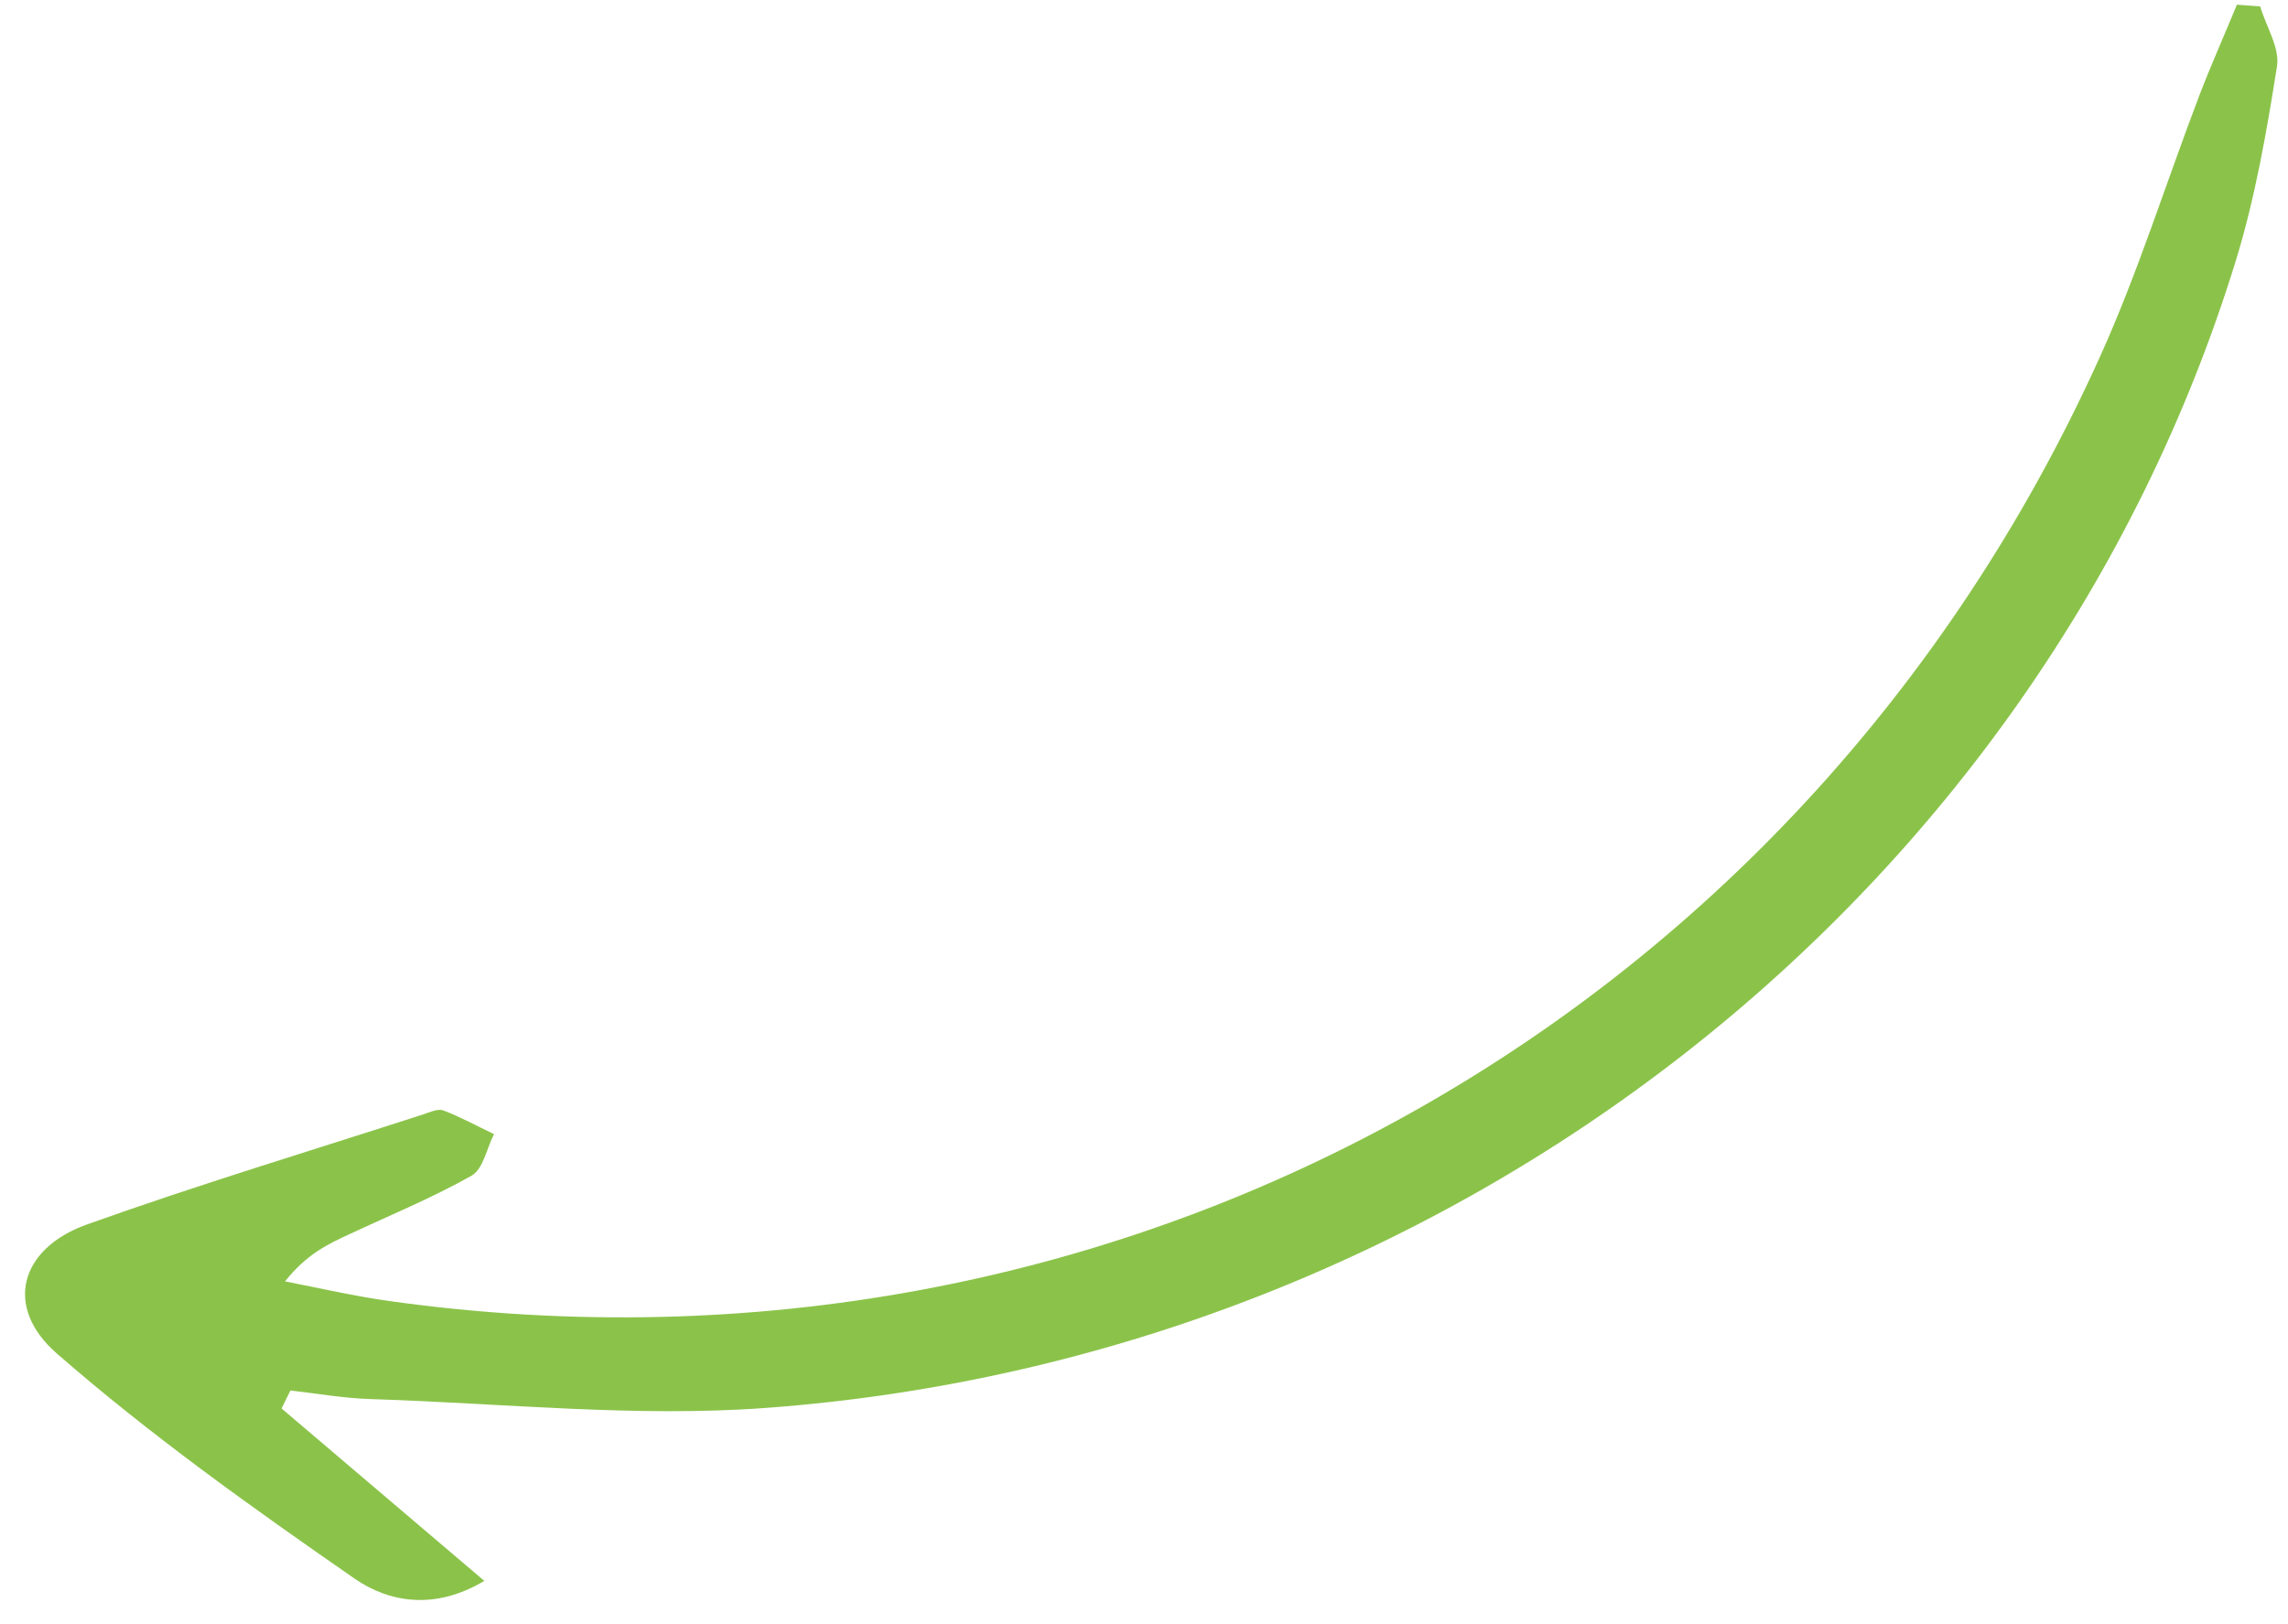 <svg width="69" height="49" viewBox="0 0 69 49" fill="none" xmlns="http://www.w3.org/2000/svg">
<path d="M8.503 42.498C10.47 44.175 12.438 45.843 14.606 47.689C13.112 48.585 11.732 48.34 10.69 47.619C7.607 45.481 4.535 43.293 1.717 40.833C0.099 39.424 0.604 37.66 2.615 36.94C5.967 35.741 9.375 34.713 12.764 33.617C12.96 33.551 13.21 33.437 13.369 33.497C13.897 33.697 14.39 33.972 14.898 34.212C14.679 34.638 14.572 35.267 14.222 35.465C13.045 36.131 11.777 36.652 10.548 37.226C9.898 37.527 9.254 37.824 8.596 38.655C9.659 38.861 10.721 39.108 11.789 39.254C33.567 42.288 54.209 30.915 63.311 10.803C64.476 8.232 65.32 5.517 66.327 2.877C66.681 1.956 67.083 1.056 67.459 0.142C67.694 0.161 67.926 0.175 68.161 0.194C68.341 0.803 68.76 1.446 68.667 2.007C68.358 3.966 68.014 5.943 67.435 7.836C61.543 27.005 43.808 40.934 23.122 42.47C19.178 42.764 15.178 42.331 11.205 42.206C10.386 42.184 9.571 42.037 8.758 41.946C8.672 42.125 8.582 42.299 8.496 42.478L8.503 42.498Z" fill="#8BC34A"/>
</svg>
